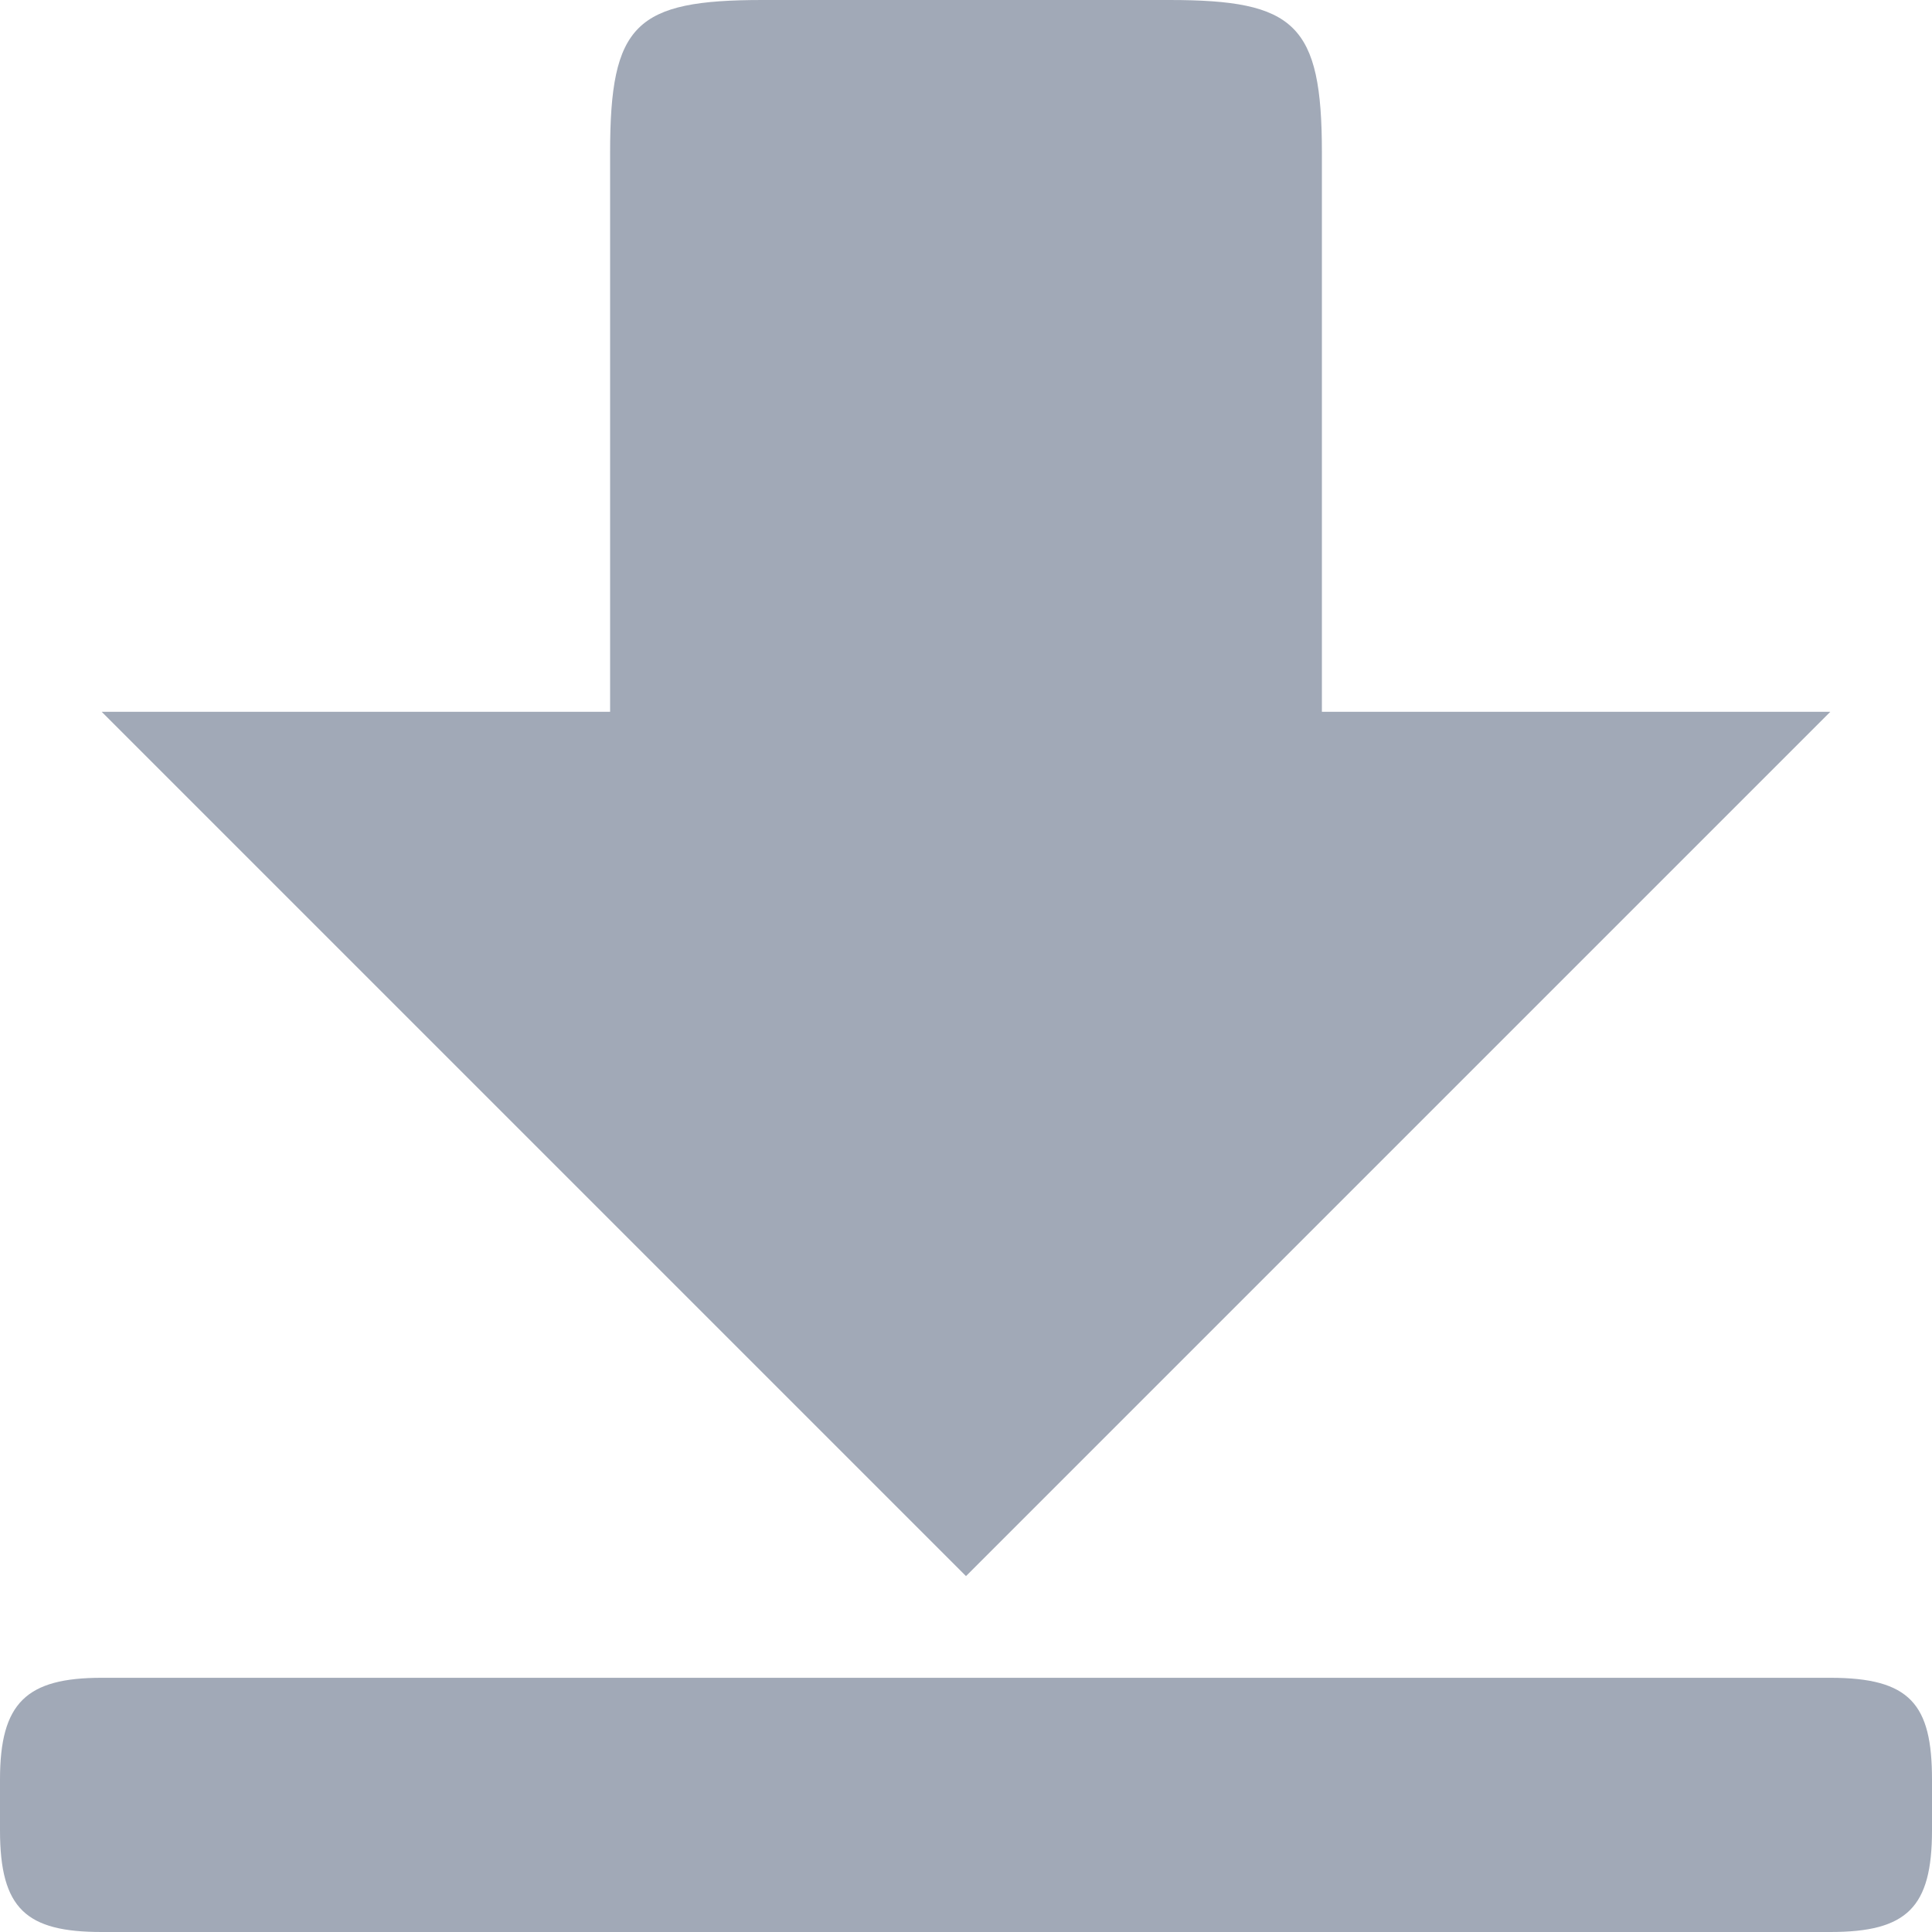<?xml version="1.0" encoding="UTF-8" standalone="no"?>
<svg width="128px" height="128px" viewBox="0 0 128 128" version="1.1" xmlns="http://www.w3.org/2000/svg" xmlns:xlink="http://www.w3.org/1999/xlink" xmlns:sketch="http://www.bohemiancoding.com/sketch/ns">
    <!-- Generator: Sketch 3.3 (11970) - http://www.bohemiancoding.com/sketch -->
    <title>icon-import</title>
    <desc>Created with Sketch.</desc>
    <defs></defs>
    <g id="Page-1" stroke="none" stroke-width="1" fill="none" fill-rule="evenodd" sketch:type="MSPage">
        <g id="icon-import" sketch:type="MSArtboardGroup" fill="#A1A9B7">
            <path d="M128,121.263 L128,117.895 C128,112.908 126.553,111.158 121.263,111.158 L6.737,111.158 C1.75,111.158 0,112.808 0,117.895 L0,121.263 C0,126.488 1.75,128 6.737,128 L121.263,128 C126.349,128 128,126.381 128,121.263 L128,121.263 L128,121.263 Z M77.474,0 L50.526,0 C42.105,0 40.421,1.585 40.421,10.105 L40.421,47.158 L6.737,47.158 L64,104.421 L121.263,47.158 L87.579,47.158 L87.579,10.105 C87.579,1.585 85.792,0 77.474,0 L77.474,0 L77.474,0 Z" id="Shape" sketch:type="MSShapeGroup"></path>
        </g>
    </g>
</svg>